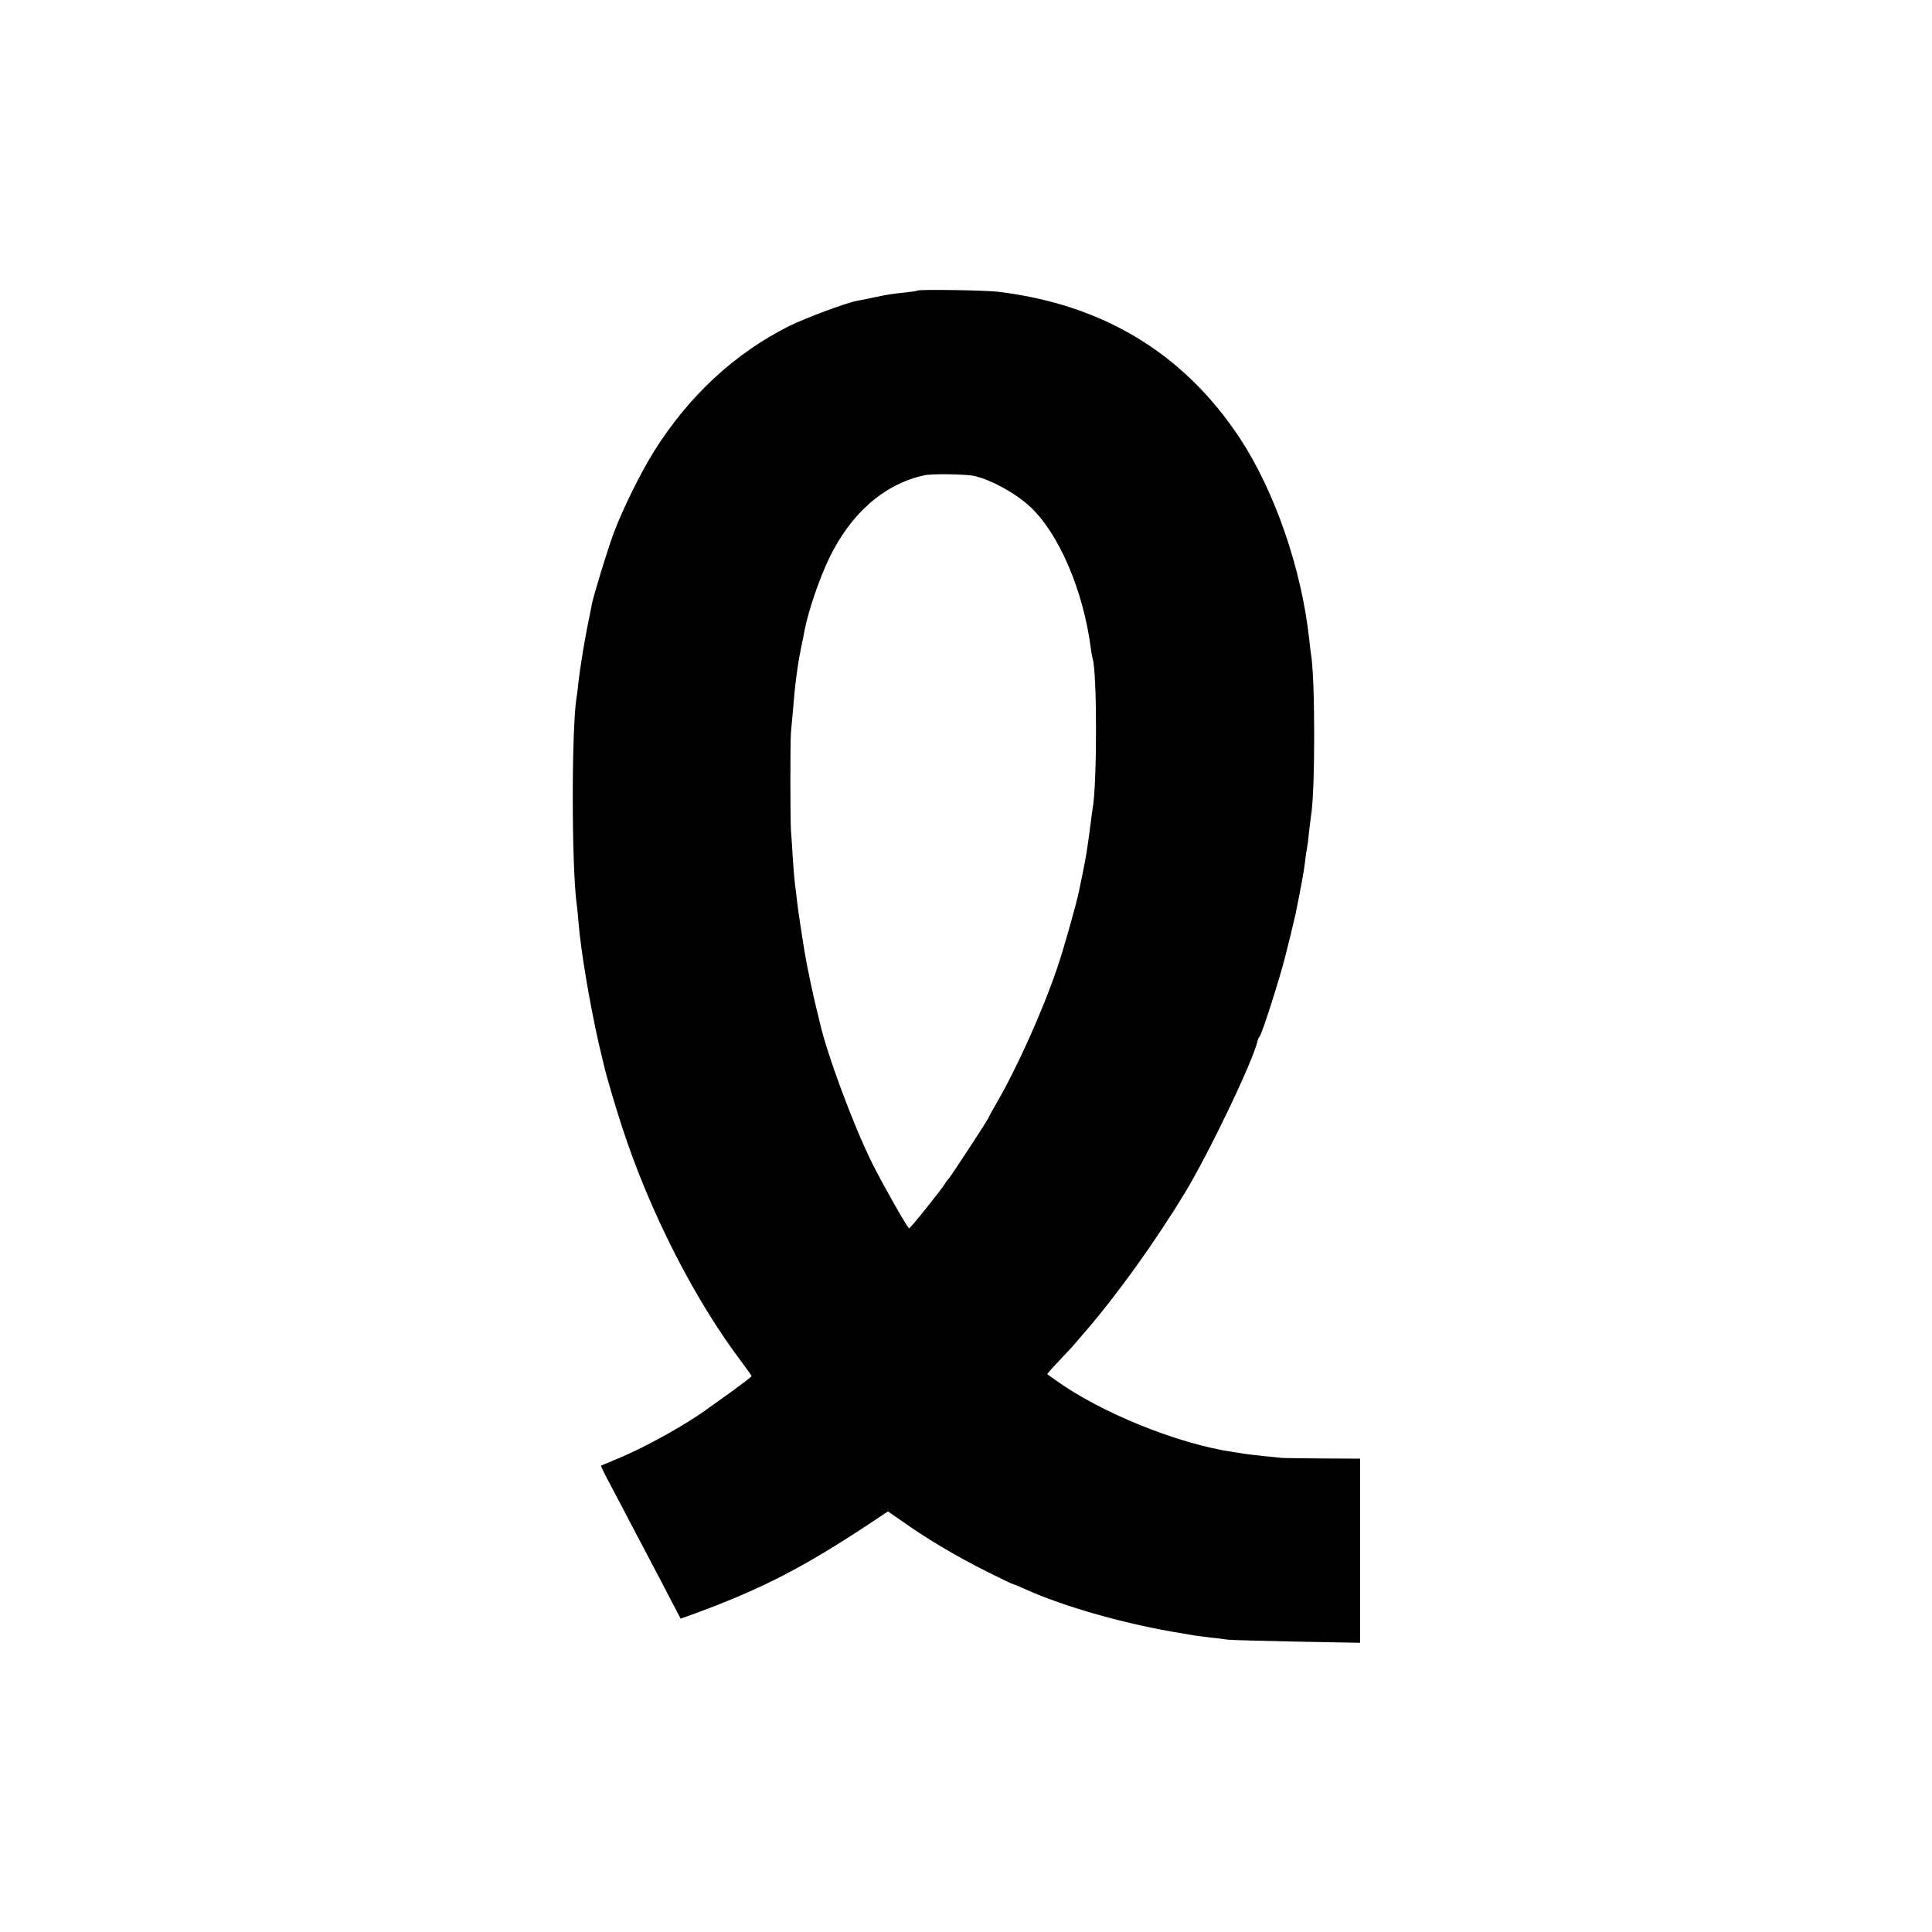 <?xml version="1.0" standalone="no"?>
<!DOCTYPE svg PUBLIC "-//W3C//DTD SVG 20010904//EN"
 "http://www.w3.org/TR/2001/REC-SVG-20010904/DTD/svg10.dtd">
<svg version="1.0" xmlns="http://www.w3.org/2000/svg"
 width="1000pt" height="1000pt" viewBox="0 0 1000 1000"
 preserveAspectRatio="xMidYMid meet">
<g transform="translate(0,1000) scale(0.1,-0.1)"
fill="#000000" stroke="none">
<path d="M4749 8496 c-2 -2 -35 -7 -74 -11 -38 -3 -101 -13 -140 -22 -38 -8
-81 -17 -95 -19 -60 -11 -271 -90 -354 -131 -282 -141 -520 -361 -700 -648
-71 -113 -163 -300 -211 -428 -32 -88 -100 -309 -111 -362 -2 -11 -6 -31 -9
-45 -25 -118 -50 -266 -61 -362 -3 -29 -7 -64 -10 -78 -26 -167 -26 -869 1
-1071 3 -20 7 -60 9 -90 13 -156 58 -422 106 -634 12 -49 23 -97 25 -105 12
-54 62 -224 97 -330 142 -433 370 -882 614 -1206 30 -40 54 -74 54 -77 0 -3
-46 -38 -102 -79 -57 -40 -116 -83 -133 -95 -118 -85 -327 -200 -470 -258 -38
-16 -72 -30 -74 -31 -2 -2 21 -49 52 -106 30 -57 83 -157 117 -223 35 -66 80
-151 100 -190 21 -38 61 -116 90 -172 l53 -101 81 29 c343 127 556 237 902
466 l90 60 85 -59 c120 -85 274 -176 426 -252 72 -36 134 -66 138 -66 3 0 30
-11 58 -24 207 -94 531 -185 820 -231 17 -3 43 -7 57 -10 14 -2 52 -7 85 -11
33 -3 74 -8 90 -11 17 -2 177 -6 358 -10 l327 -6 0 477 0 476 -195 1 c-107 1
-203 2 -212 3 -10 1 -54 6 -98 10 -44 5 -89 10 -100 12 -11 2 -33 6 -50 8
-288 42 -689 204 -925 375 -19 14 -37 26 -39 28 -2 1 21 28 52 60 30 32 64 68
74 79 10 12 41 47 68 79 165 190 365 469 515 716 130 214 357 690 380 794 1 6
5 15 10 20 14 19 107 310 135 425 2 8 13 53 25 100 11 47 23 96 26 110 25 123
44 224 49 270 3 30 8 62 10 70 2 8 7 44 10 80 4 36 9 73 10 82 23 120 23 724
0 847 -1 9 -6 43 -9 76 -40 363 -178 762 -358 1036 -290 440 -710 694 -1253
759 -68 8 -409 13 -416 6z m296 -960 c88 -21 212 -89 286 -158 150 -139 276
-434 315 -733 3 -22 7 -46 9 -52 24 -72 24 -658 0 -781 -1 -9 -6 -39 -9 -67
-19 -145 -22 -164 -42 -265 -9 -41 -17 -83 -19 -92 -13 -63 -80 -303 -113
-398 -75 -222 -210 -522 -317 -705 -19 -33 -38 -67 -41 -75 -9 -19 -195 -303
-203 -310 -4 -3 -14 -16 -22 -30 -24 -37 -180 -232 -184 -228 -20 23 -137 230
-191 338 -98 198 -233 562 -270 725 -1 6 -9 37 -17 70 -15 59 -52 232 -61 290
-17 102 -36 228 -41 275 -3 30 -8 66 -10 80 -2 14 -7 72 -11 130 -3 58 -8 125
-10 150 -4 66 -4 469 0 510 2 19 7 73 11 120 4 47 8 96 10 110 11 96 17 134
30 200 9 41 17 84 19 95 20 103 73 259 125 370 113 237 287 390 496 435 39 9
220 6 260 -4z"/>
</g>
</svg>
